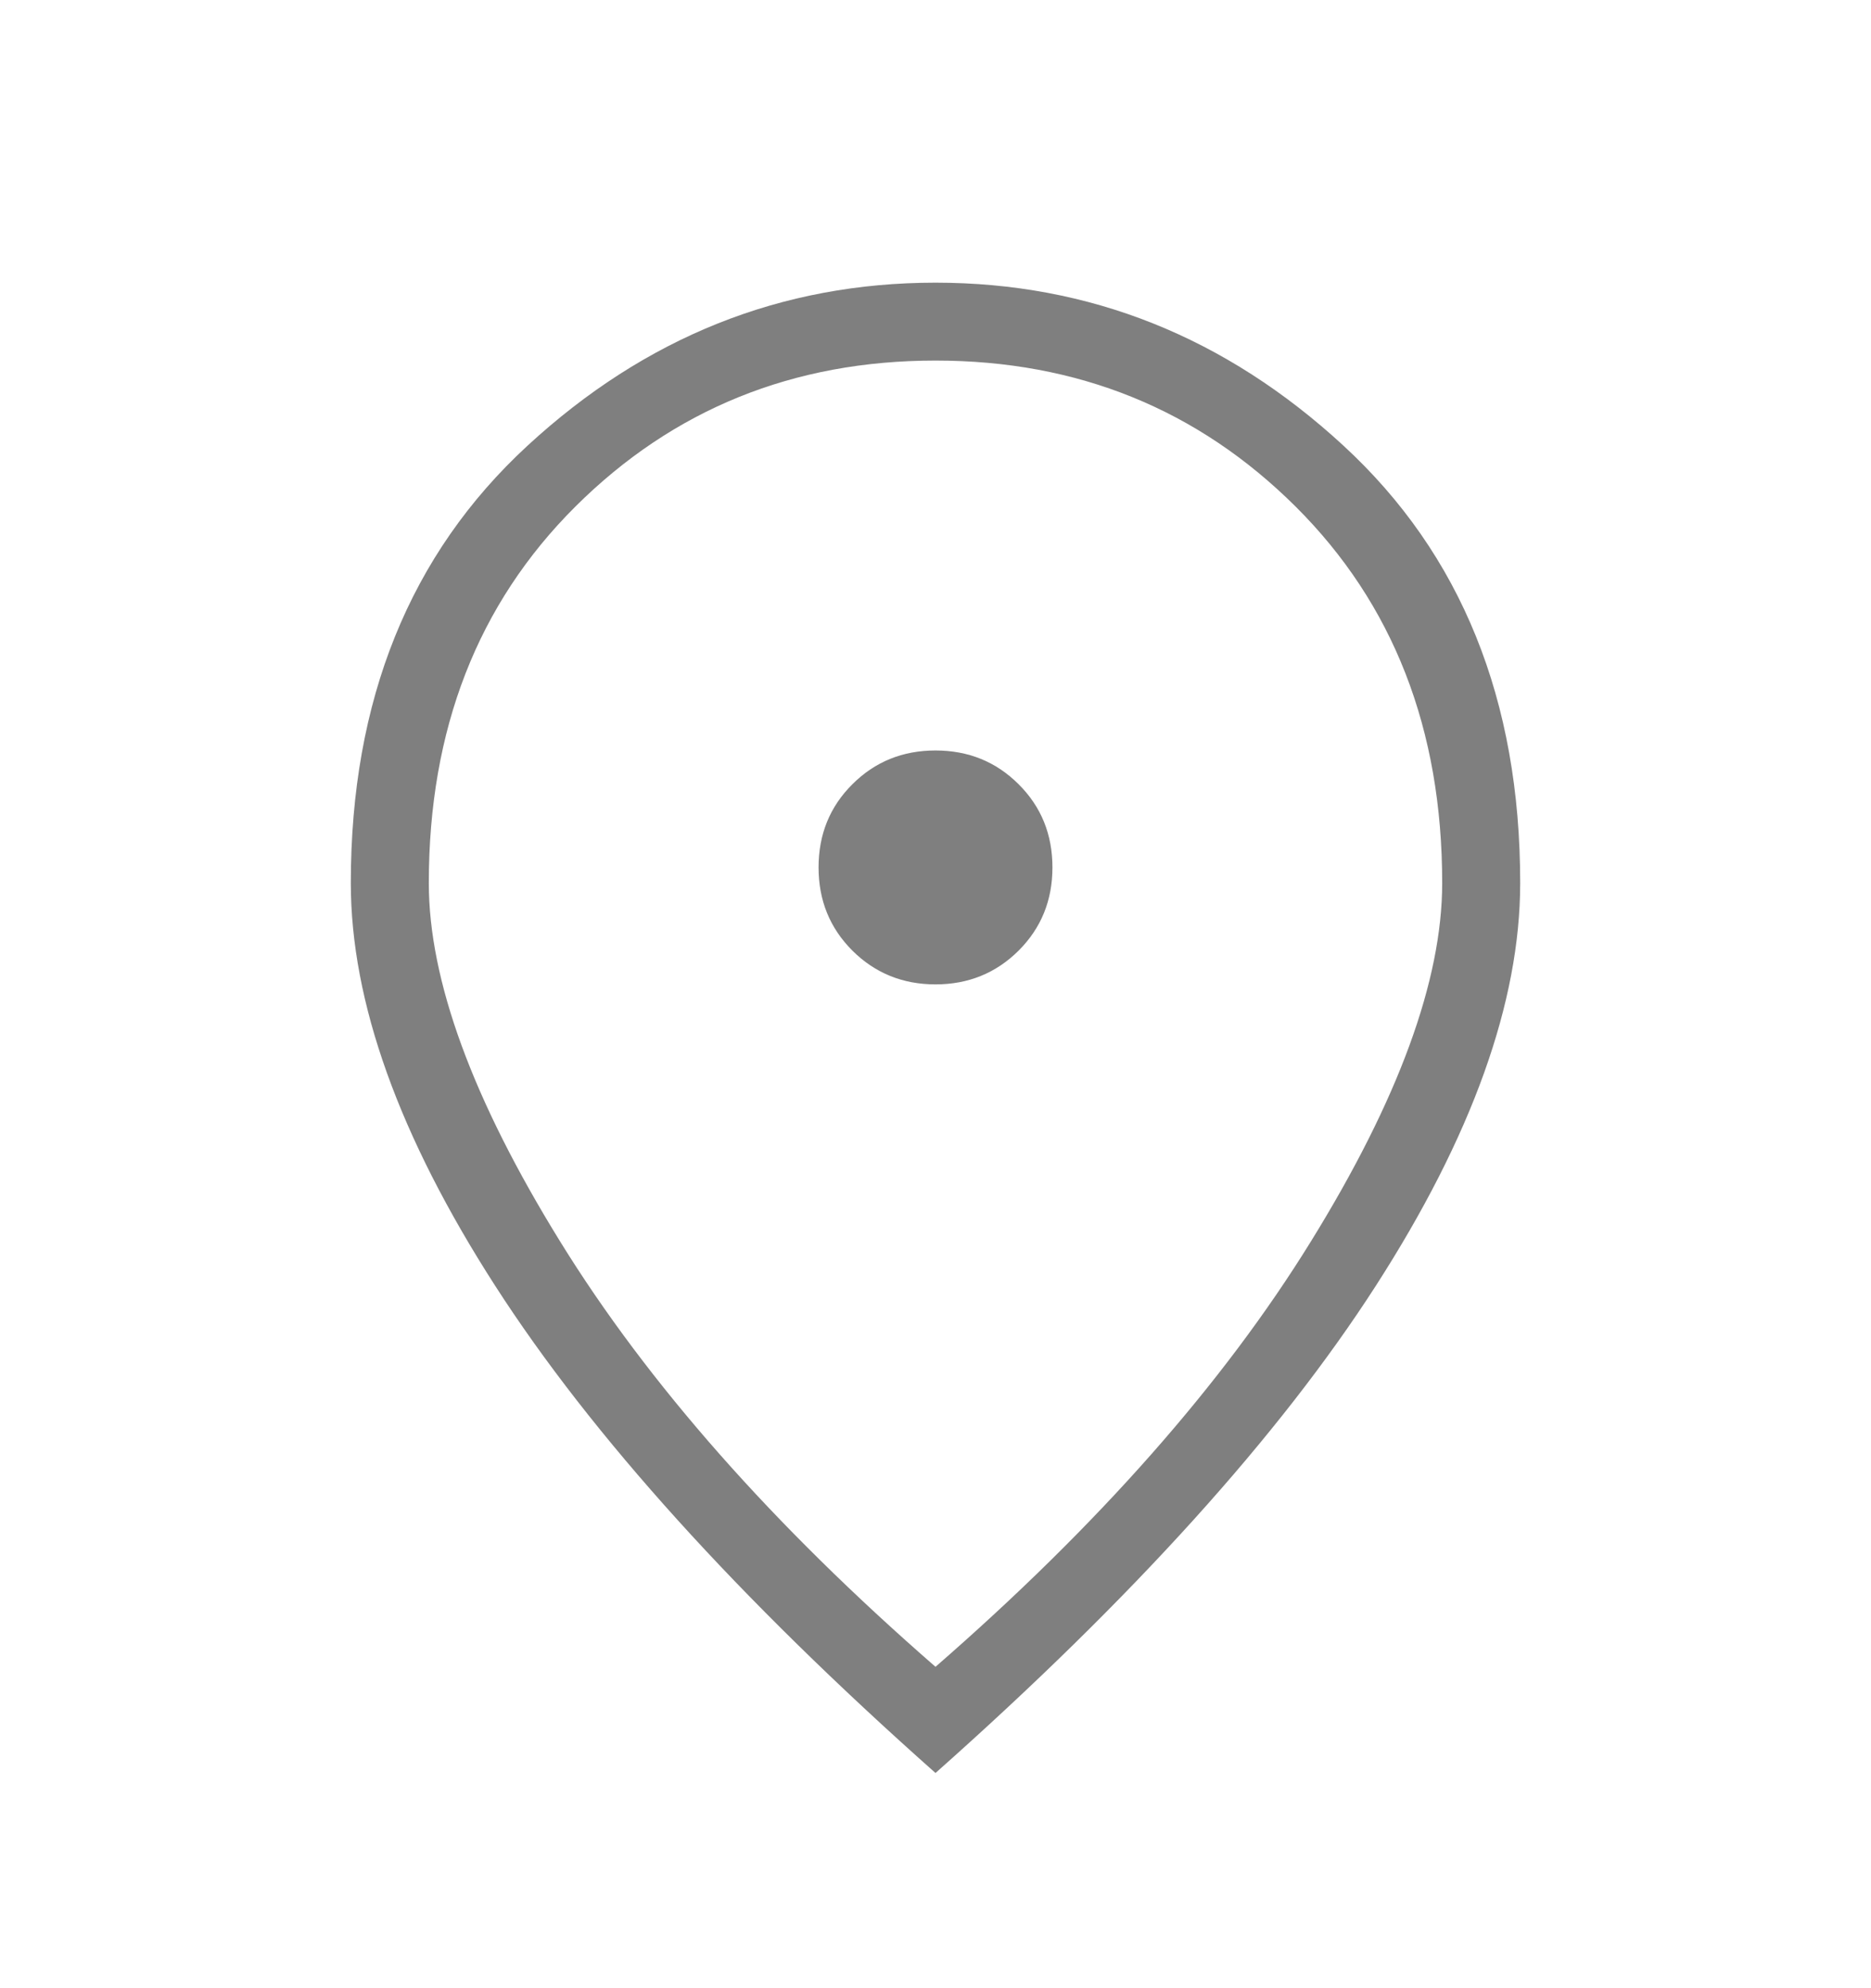 <svg width="16" height="17" viewBox="0 0 16 17" fill="none" xmlns="http://www.w3.org/2000/svg">
<g clip-path="url(#clip0_4259_11839)">
<mask id="mask0_4259_11839" style="mask-type:alpha" maskUnits="userSpaceOnUse" x="0" y="0" width="16" height="17">
<rect y="0.75" width="16" height="16" fill="#D9D9D9"/>
</mask>
<g mask="url(#mask0_4259_11839)">
<path d="M8 8.417C8.281 8.417 8.518 8.32 8.711 8.128C8.904 7.935 9 7.698 9 7.417C9 7.135 8.904 6.898 8.711 6.706C8.518 6.513 8.281 6.417 8 6.417C7.719 6.417 7.482 6.513 7.289 6.706C7.096 6.898 7 7.135 7 7.417C7 7.698 7.096 7.935 7.289 8.128C7.482 8.32 7.719 8.417 8 8.417ZM8 14.252C9.39 13.042 10.459 11.831 11.209 10.617C11.959 9.404 12.333 8.382 12.333 7.55C12.333 6.236 11.915 5.163 11.079 4.331C10.242 3.499 9.216 3.083 8 3.083C6.784 3.083 5.757 3.499 4.921 4.331C4.085 5.163 3.667 6.236 3.667 7.55C3.667 8.382 4.041 9.404 4.791 10.617C5.541 11.831 6.61 13.042 8 14.252ZM8 15.16C6.314 13.664 5.059 12.275 4.235 10.995C3.412 9.716 3 8.567 3 7.55C3 5.986 3.504 4.739 4.512 3.81C5.52 2.881 6.683 2.417 8 2.417C9.317 2.417 10.48 2.881 11.488 3.81C12.496 4.739 13 5.986 13 7.55C13 8.567 12.588 9.716 11.765 10.995C10.941 12.275 9.686 13.664 8 15.16Z" fill="black" fill-opacity="0.5"/>
</g>
</g>
<defs>
<clipPath id="clip0_4259_11839">
<rect width="16" height="16" fill="white" transform="translate(0 0.75)"/>
</clipPath>
</defs>
</svg>
